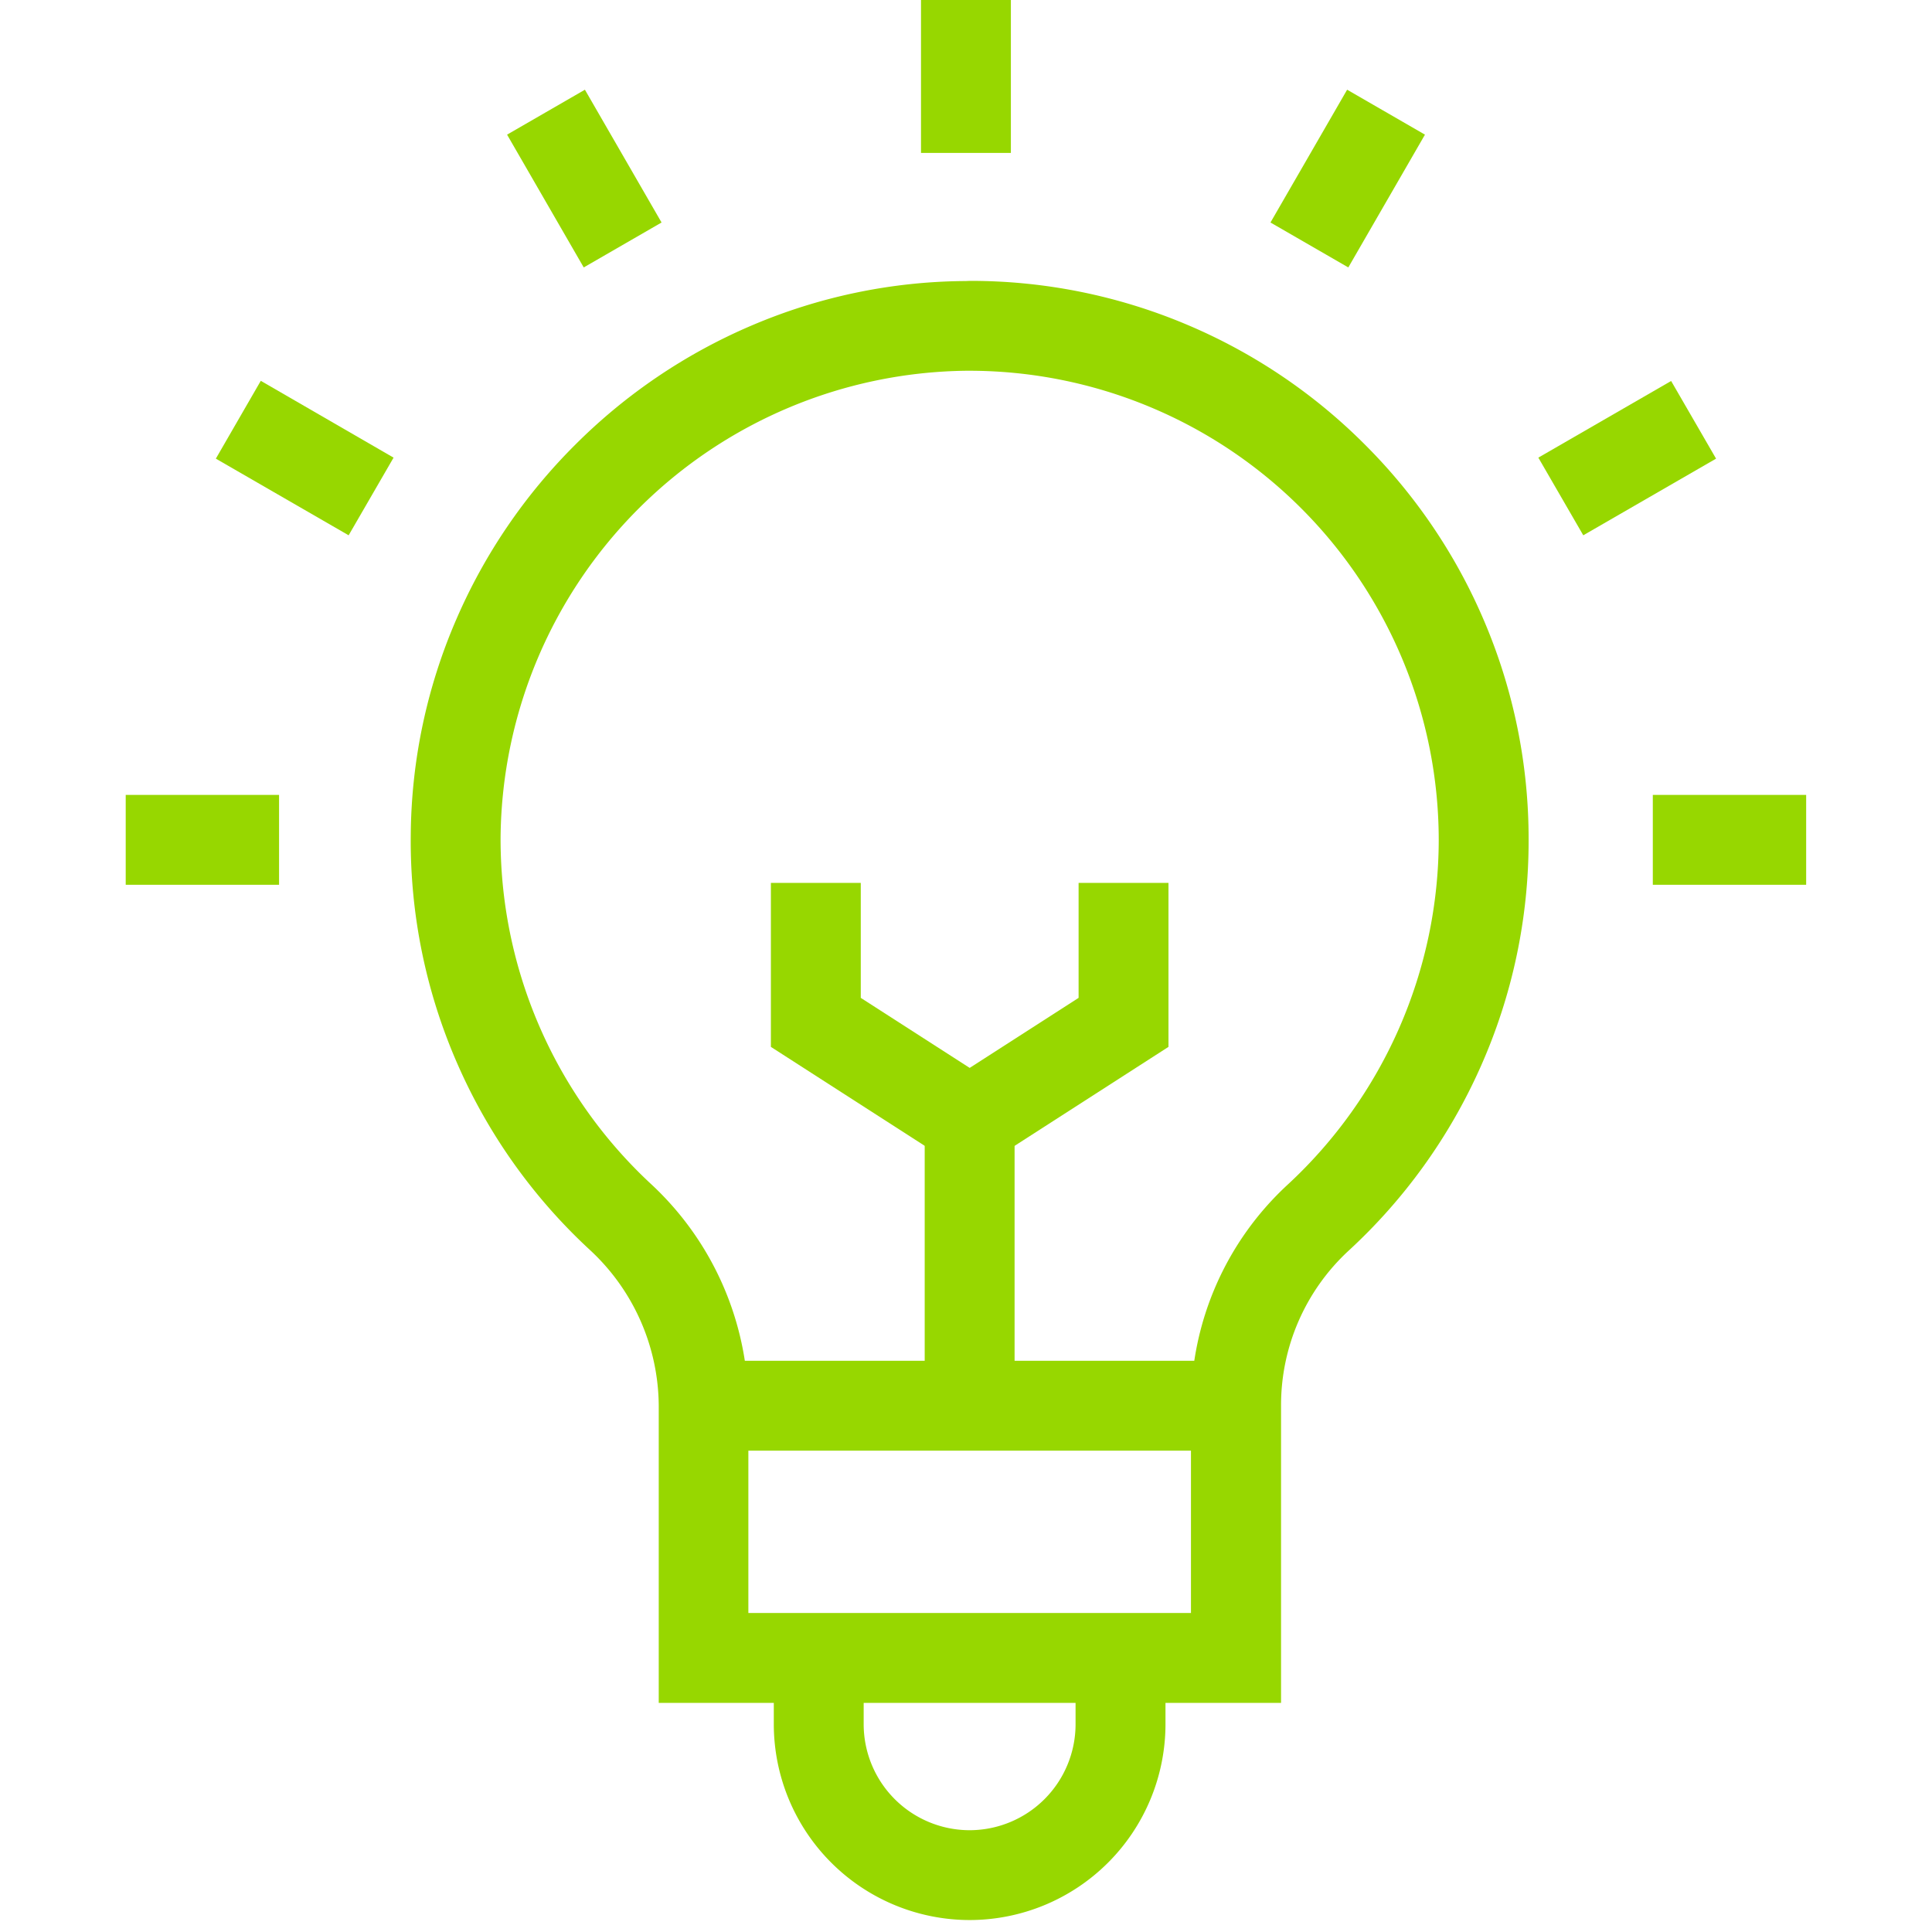 <svg xmlns="http://www.w3.org/2000/svg" xmlns:xlink="http://www.w3.org/1999/xlink" width="45.873" height="45.873" viewBox="0 0 45.873 45.873"><defs><clipPath id="clip-path"><path id="path1251" d="M0-682.665H45.873v45.873H0Z" transform="translate(0 682.665)"></path></clipPath></defs><g id="bulb" transform="translate(0 682.665)"><g id="g1247" transform="translate(0 -682.665)"><g id="g1249" transform="translate(0 0)" clip-path="url(#clip-path)"><g id="g1255" transform="translate(9.752 6.669)"><path id="path1257" d="M-351.971-183.621a13.189,13.189,0,0,1,5.166,1.043,13.226,13.226,0,0,1,4.218,2.844,13.226,13.226,0,0,1,2.844,4.218,13.189,13.189,0,0,1,1.043,5.166,13.172,13.172,0,0,1-1.153,5.419,13.223,13.223,0,0,1-3.125,4.341,4.992,4.992,0,0,0-1.6,3.66v7.073h-14.776v-7.056a5.079,5.079,0,0,0-1.636-3.7A13.218,13.218,0,0,1-364.121-165a13.177,13.177,0,0,1-1.121-5.468,13.113,13.113,0,0,1,1.072-5.094,13.288,13.288,0,0,1,2.833-4.168,13.29,13.29,0,0,1,4.174-2.825,13.115,13.115,0,0,1,5.1-1.062Zm5.254,31.63v-4.939a7.131,7.131,0,0,1,2.292-5.228,11.171,11.171,0,0,0,3.591-8.191,11.15,11.15,0,0,0-11.138-11.138h-.08a11.185,11.185,0,0,0-11.057,11.035,11.167,11.167,0,0,0,3.565,8.269,7.219,7.219,0,0,1,2.318,5.269v4.923Z" transform="translate(365.243 183.621)" fill="#97d700"></path></g><g id="g1259" transform="translate(16.702 32.31)"><path id="path1261" d="M12.642.134H0V-2H12.642Z" transform="translate(0 2)" fill="#97d700"></path></g><g id="g1263" transform="translate(18.375 39.366)"><path id="path1265" d="M-103.95,6.223A4.654,4.654,0,0,1-108.6,1.575V0h2.134V1.575A2.518,2.518,0,0,0-103.95,4.09a2.518,2.518,0,0,0,2.515-2.515V0H-99.3V1.575A4.654,4.654,0,0,1-103.95,6.223Z" transform="translate(108.598 0)" fill="#97d700"></path></g><g id="g1267" transform="translate(21.956 26.625)"><path id="path1269" d="M.134-93.727H-2v-6.752H.134Z" transform="translate(2 100.478)" fill="#97d700"></path></g><g id="g1271" transform="translate(18.303 20.963)"><path id="path1273" d="M-106,6.93l-4.72-3.036V0h2.134V2.73L-106,4.393l2.586-1.663V0h2.134V3.894Z" transform="translate(110.721 0)" fill="#97d700"></path></g><g id="g1275" transform="translate(21.868 0)"><path id="path1277" d="M.134-50.414H-2v-3.632H.134Z" transform="translate(2 54.045)" fill="#97d700"></path></g><g id="g1279" transform="translate(12.036 2.13)"><path id="path1281" d="M-27-43.705l-1.82-3.153,1.848-1.067,1.82,3.153Z" transform="translate(28.824 47.925)" fill="#97d700"></path></g><g id="g1283" transform="translate(5.125 9.042)"><path id="path1285" d="M-44.772-25.156l-3.153-1.82,1.067-1.848L-43.705-27Z" transform="translate(47.925 28.824)" fill="#97d700"></path></g><g id="g1287" transform="translate(2.985 18.874)"><path id="path1289" d="M-50.543.134h-3.641V-2h3.641Z" transform="translate(54.184 2)" fill="#97d700"></path></g><g id="g1291" transform="translate(39.244 18.874)"><path id="path1293" d="M3.641.134H0V-2H3.641Z" transform="translate(0 2)" fill="#97d700"></path></g><g id="g1295" transform="translate(36.526 9.042)"><path id="path1297" d="M.067-25.156-1-27l3.153-1.82L3.22-26.976Z" transform="translate(1 28.824)" fill="#97d700"></path></g><g id="g1299" transform="translate(30.166 2.13)"><path id="path1301" d="M.116-43.705l-1.848-1.067,1.82-3.153,1.848,1.067Z" transform="translate(1.732 47.925)" fill="#97d700"></path></g></g></g></g></svg>